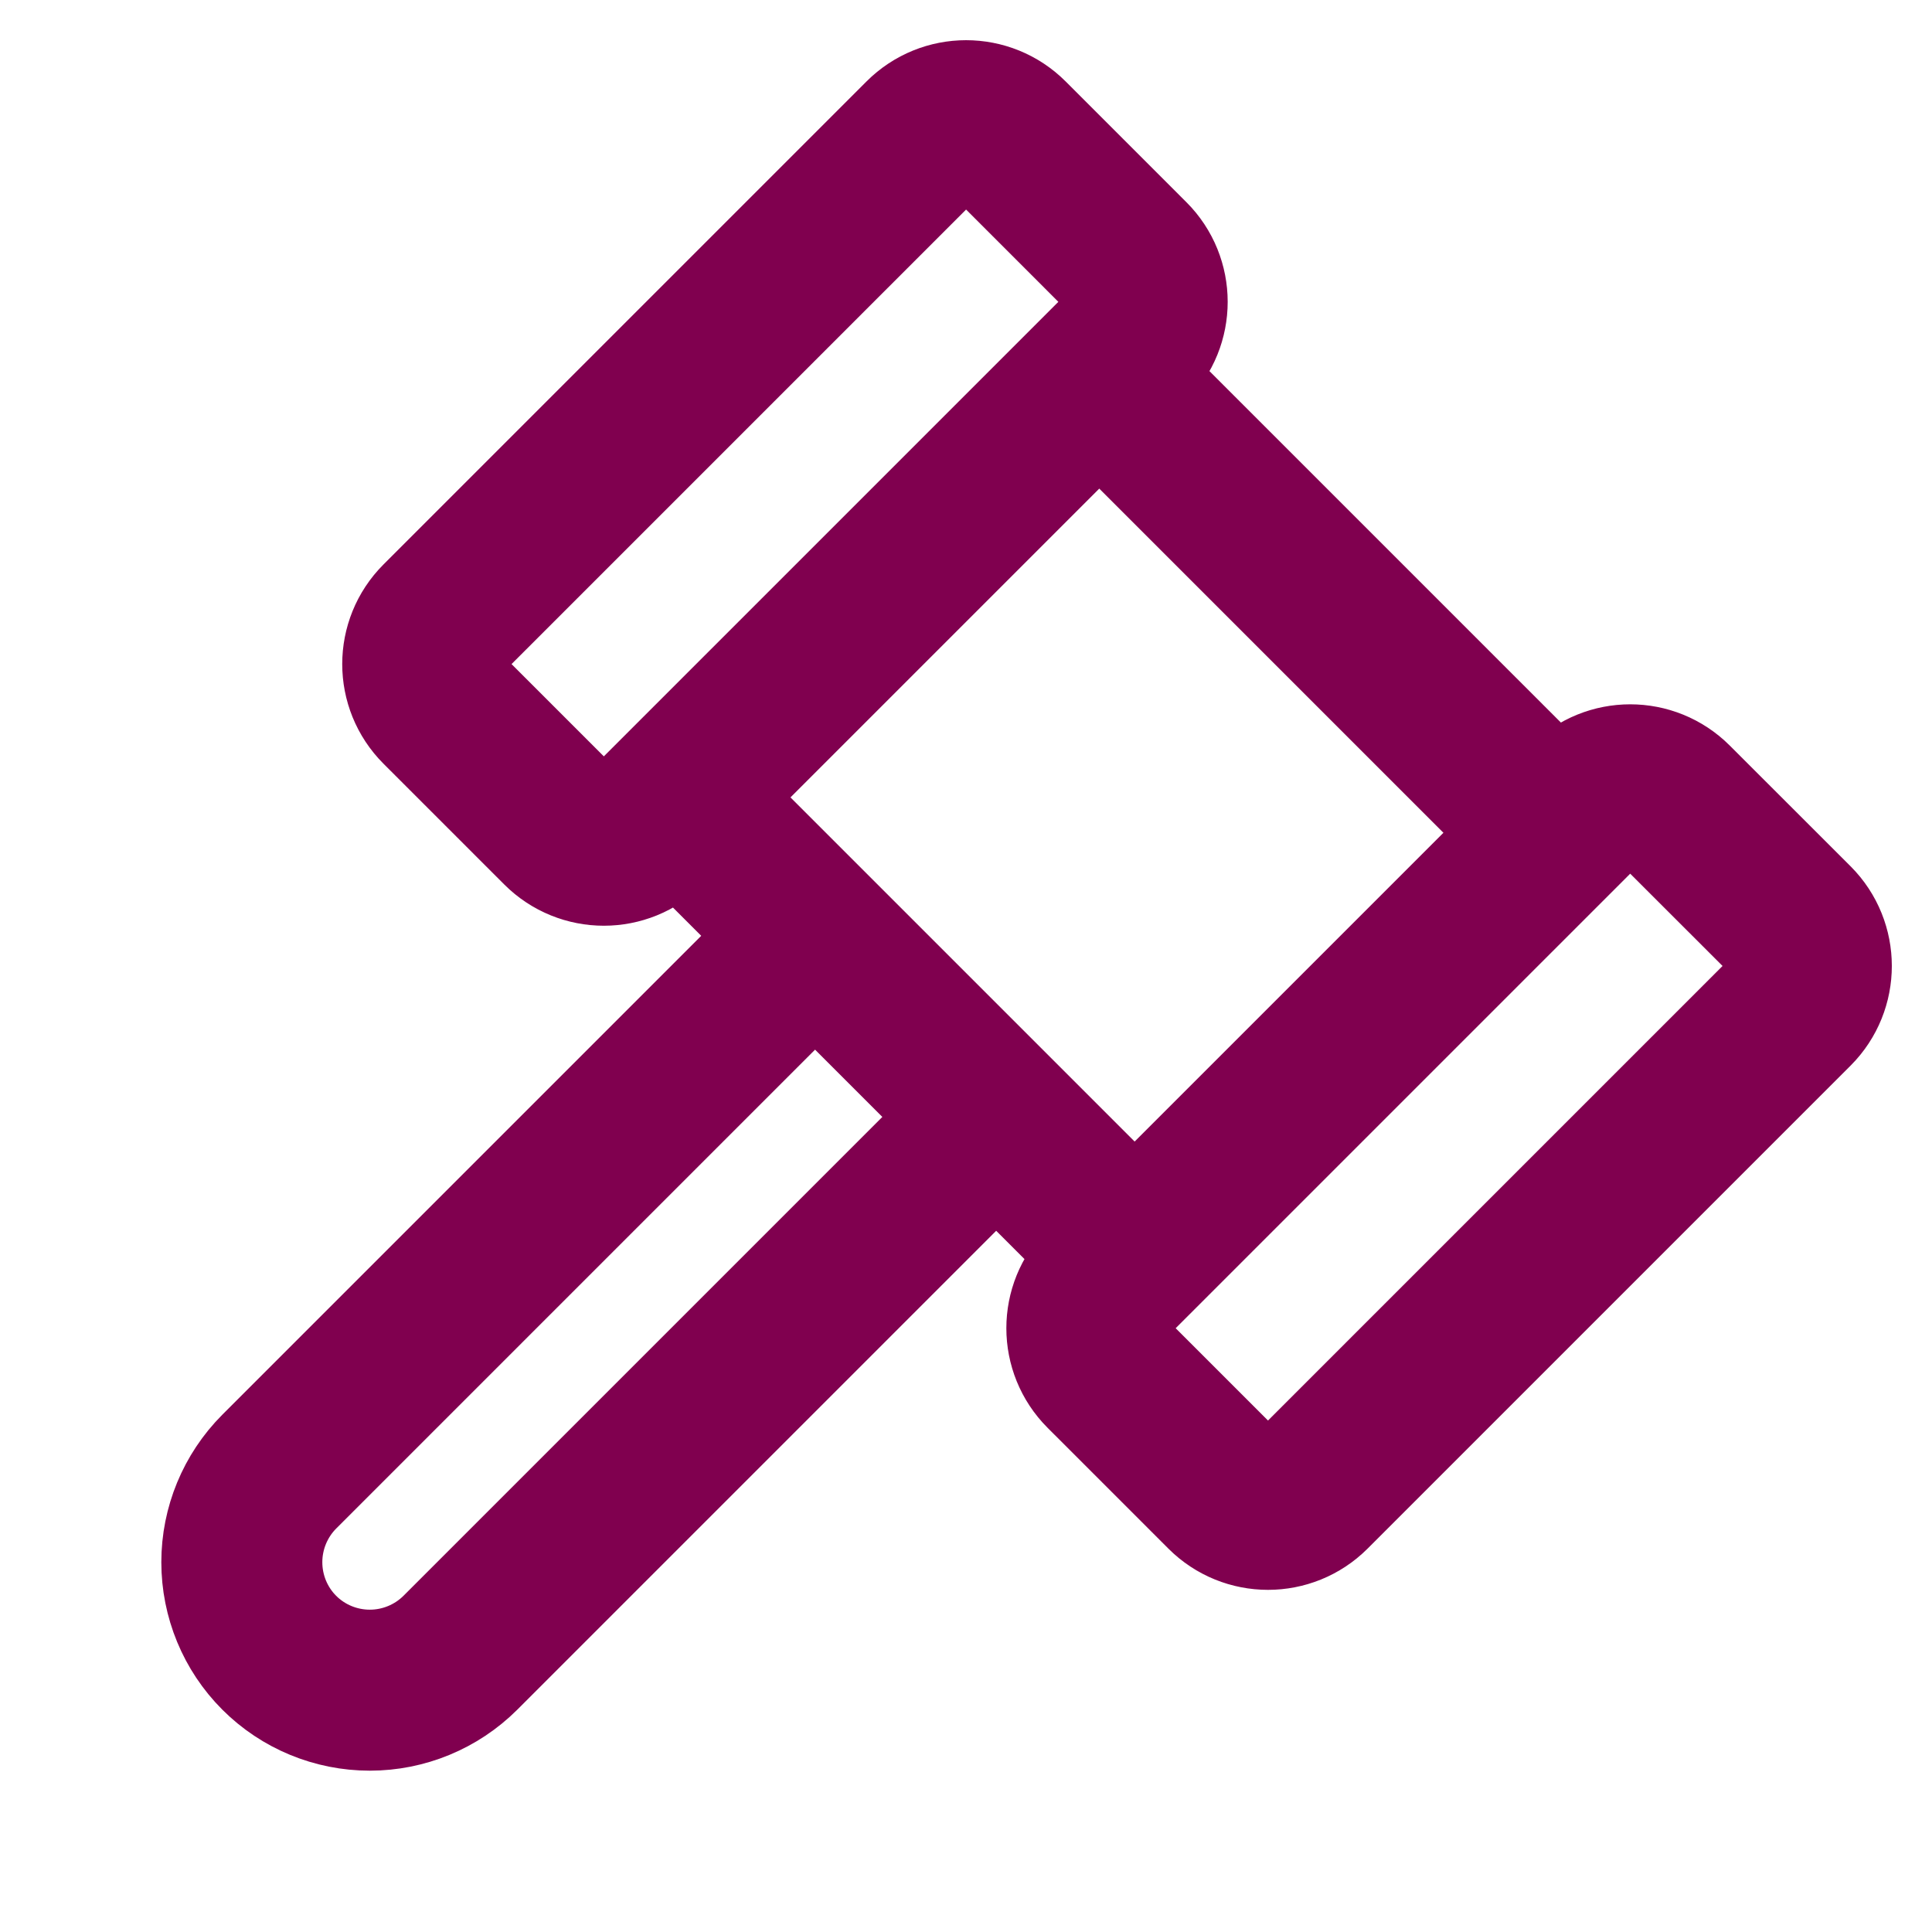 <svg width="24" height="24" viewBox="0 0 24 24" fill="none" xmlns="http://www.w3.org/2000/svg">
<path d="M13.656 4.656L19.344 10.344M8.406 9.906L14.094 15.594M12.375 13.875L5.719 20.531C5.42 20.829 5.015 20.996 4.594 20.996C4.172 20.996 3.767 20.829 3.469 20.531C3.171 20.233 3.004 19.828 3.004 19.406C3.004 18.985 3.171 18.58 3.469 18.281L10.125 11.625M5.471 7.719L11.471 1.719C11.764 1.426 12.238 1.426 12.531 1.719L14.031 3.219C14.324 3.512 14.324 3.987 14.031 4.28L8.031 10.28C7.739 10.573 7.264 10.573 6.971 10.28L5.471 8.78C5.178 8.487 5.178 8.012 5.471 7.719ZM13.721 15.969L19.721 9.969C20.014 9.676 20.488 9.676 20.781 9.969L22.282 11.469C22.574 11.762 22.574 12.237 22.282 12.53L16.282 18.53C15.989 18.823 15.514 18.823 15.221 18.53L13.721 17.03C13.428 16.737 13.428 16.262 13.721 15.969Z" stroke="#80004F" stroke-width="2" stroke-linecap="round" stroke-linejoin="round"/>
</svg>
